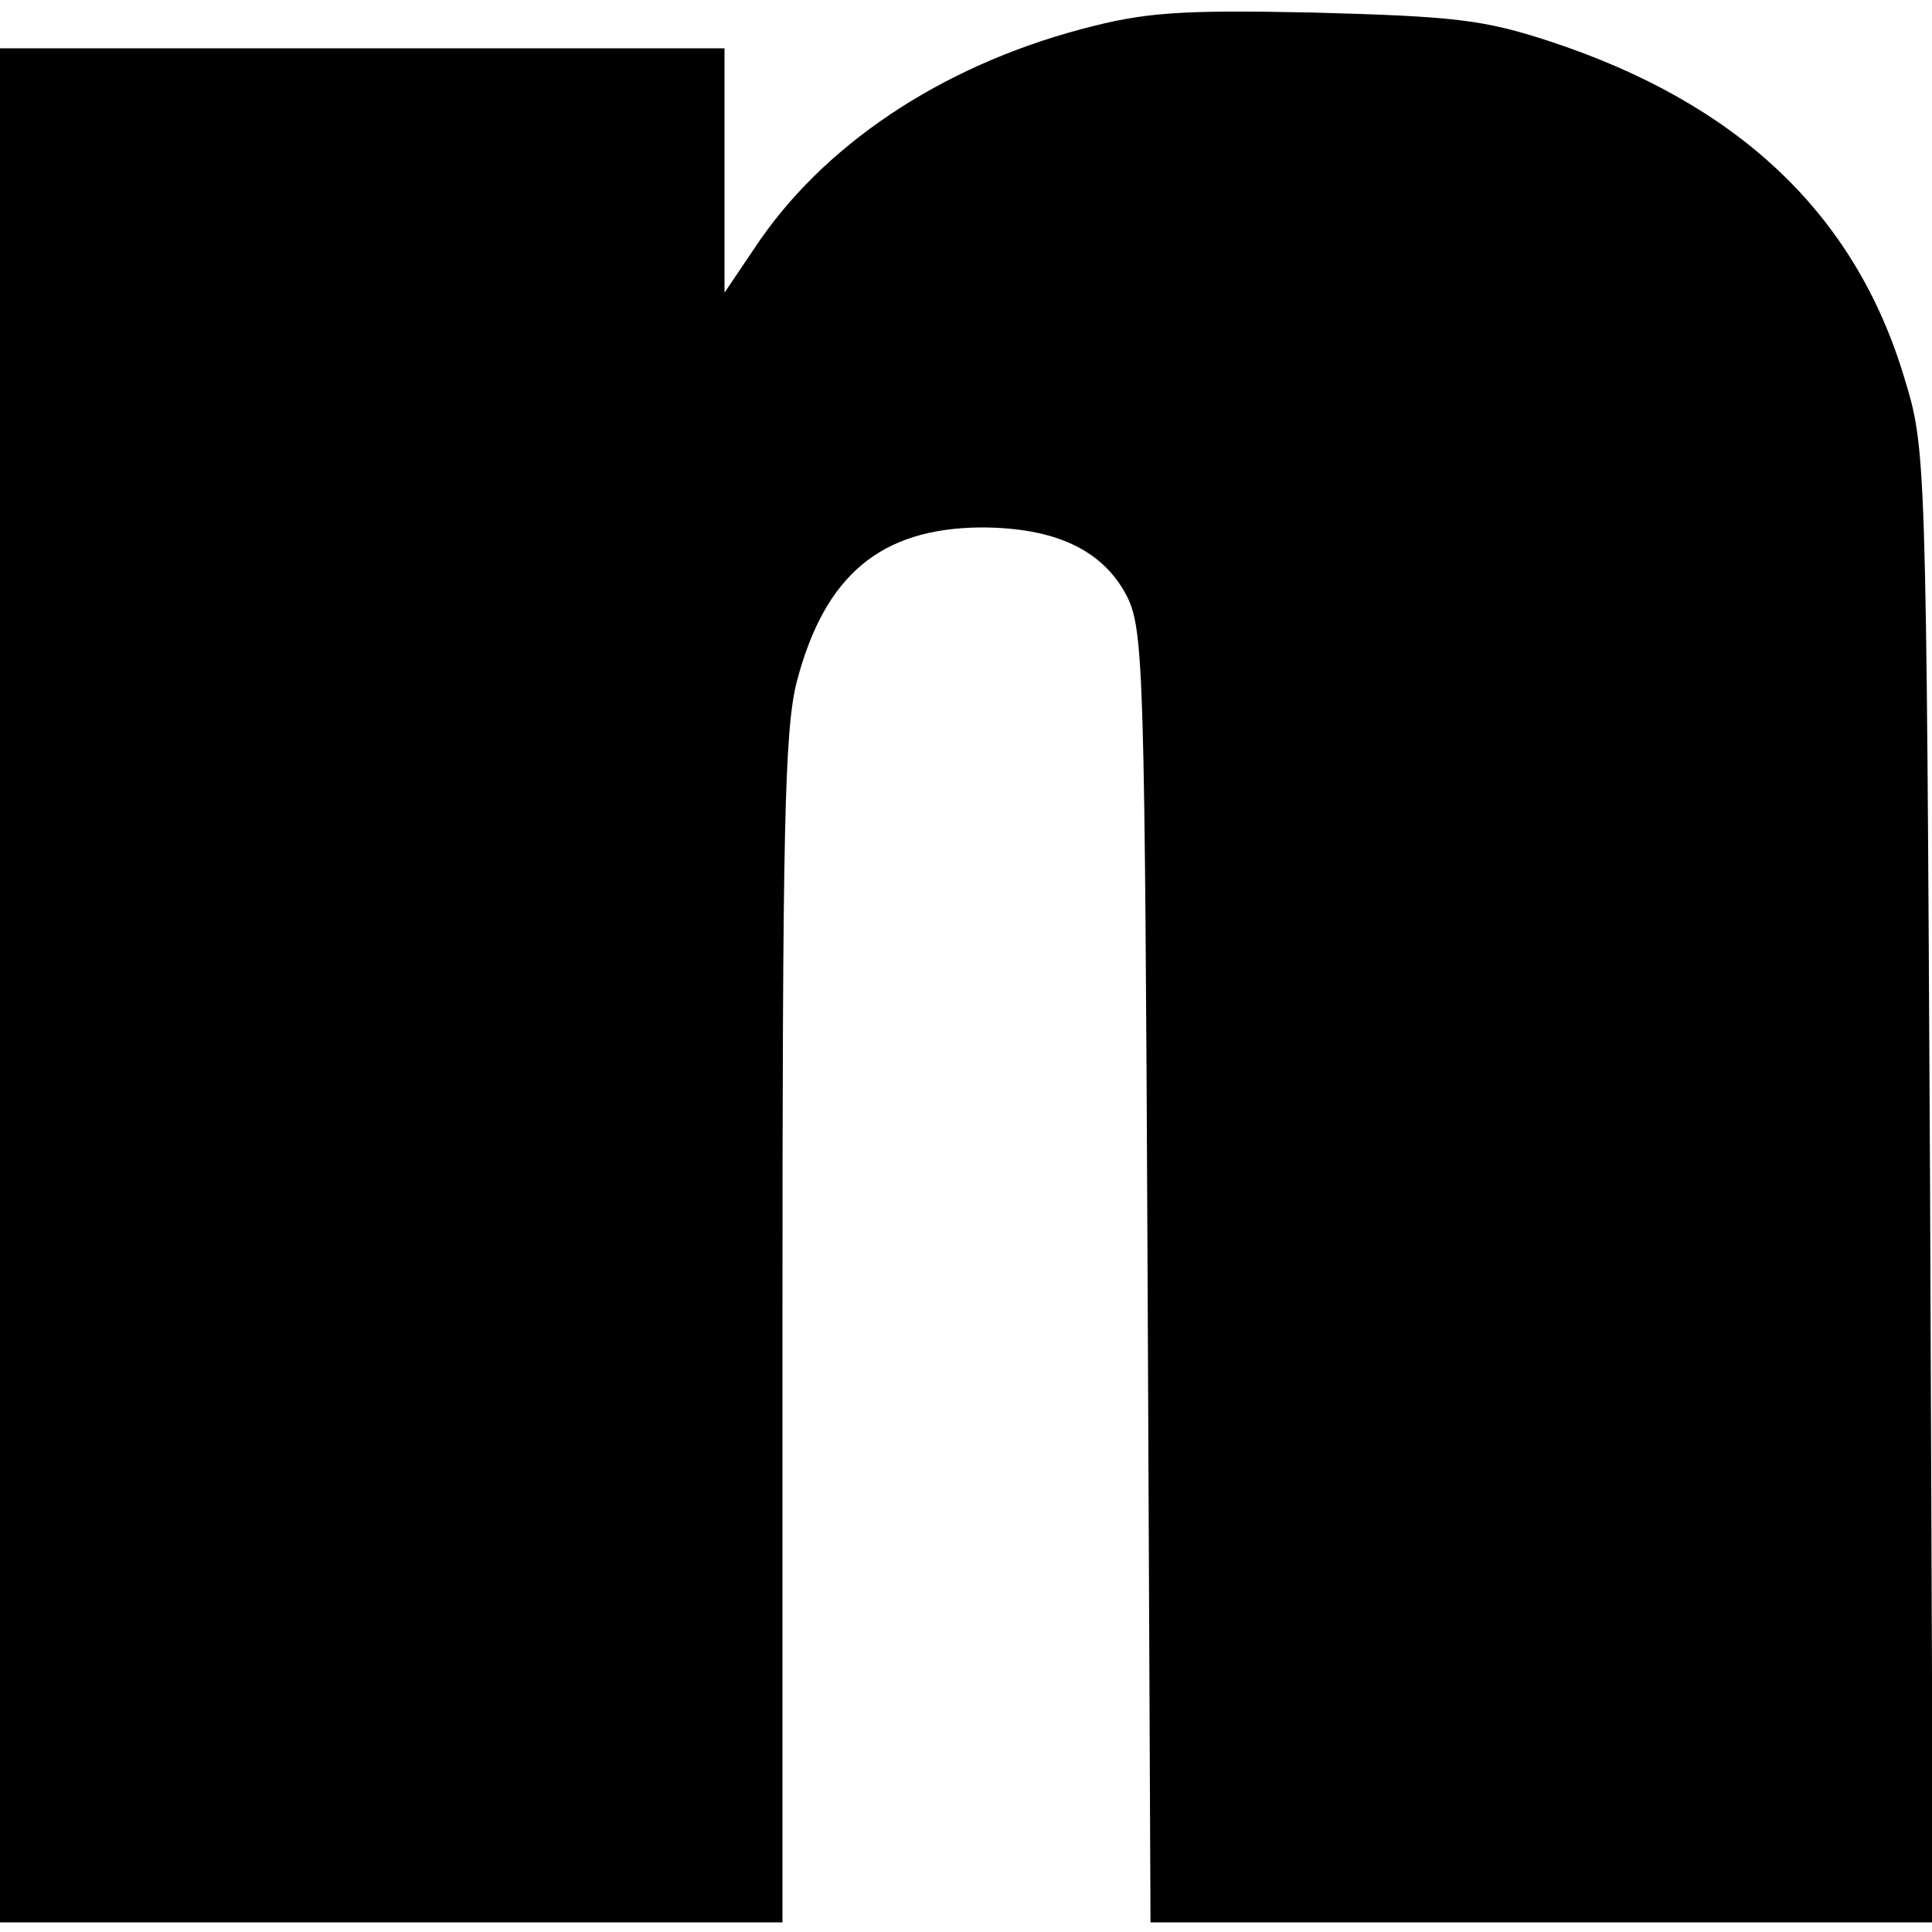 <?xml version="1.0" standalone="no"?>
<!DOCTYPE svg PUBLIC "-//W3C//DTD SVG 20010904//EN"
 "http://www.w3.org/TR/2001/REC-SVG-20010904/DTD/svg10.dtd">
<svg version="1.0" xmlns="http://www.w3.org/2000/svg"
 width="200pt" height="200pt" viewBox="0 0 200 200"
 preserveAspectRatio="xMidYMid meet">
<g transform="translate(0,200) scale(0.1,-0.1)"
fill="#000000" stroke="none">
<path d="M1120 1970 c-147 -39 -269 -121 -339 -227 l-31 -46 0 126 0 127 -375
0 -375 0 0 -970 0 -970 405 0 405 0 0 613 c0 520 2 622 15 672 29 110 87 158
190 159 77 0 127 -23 152 -72 17 -35 18 -81 21 -704 l3 -668 405 0 405 0 -3
762 c-4 761 -4 763 -27 838 -51 169 -172 283 -366 347 -70 23 -100 26 -245 30
-141 3 -176 0 -240 -17z"/>
</g>
</svg>
